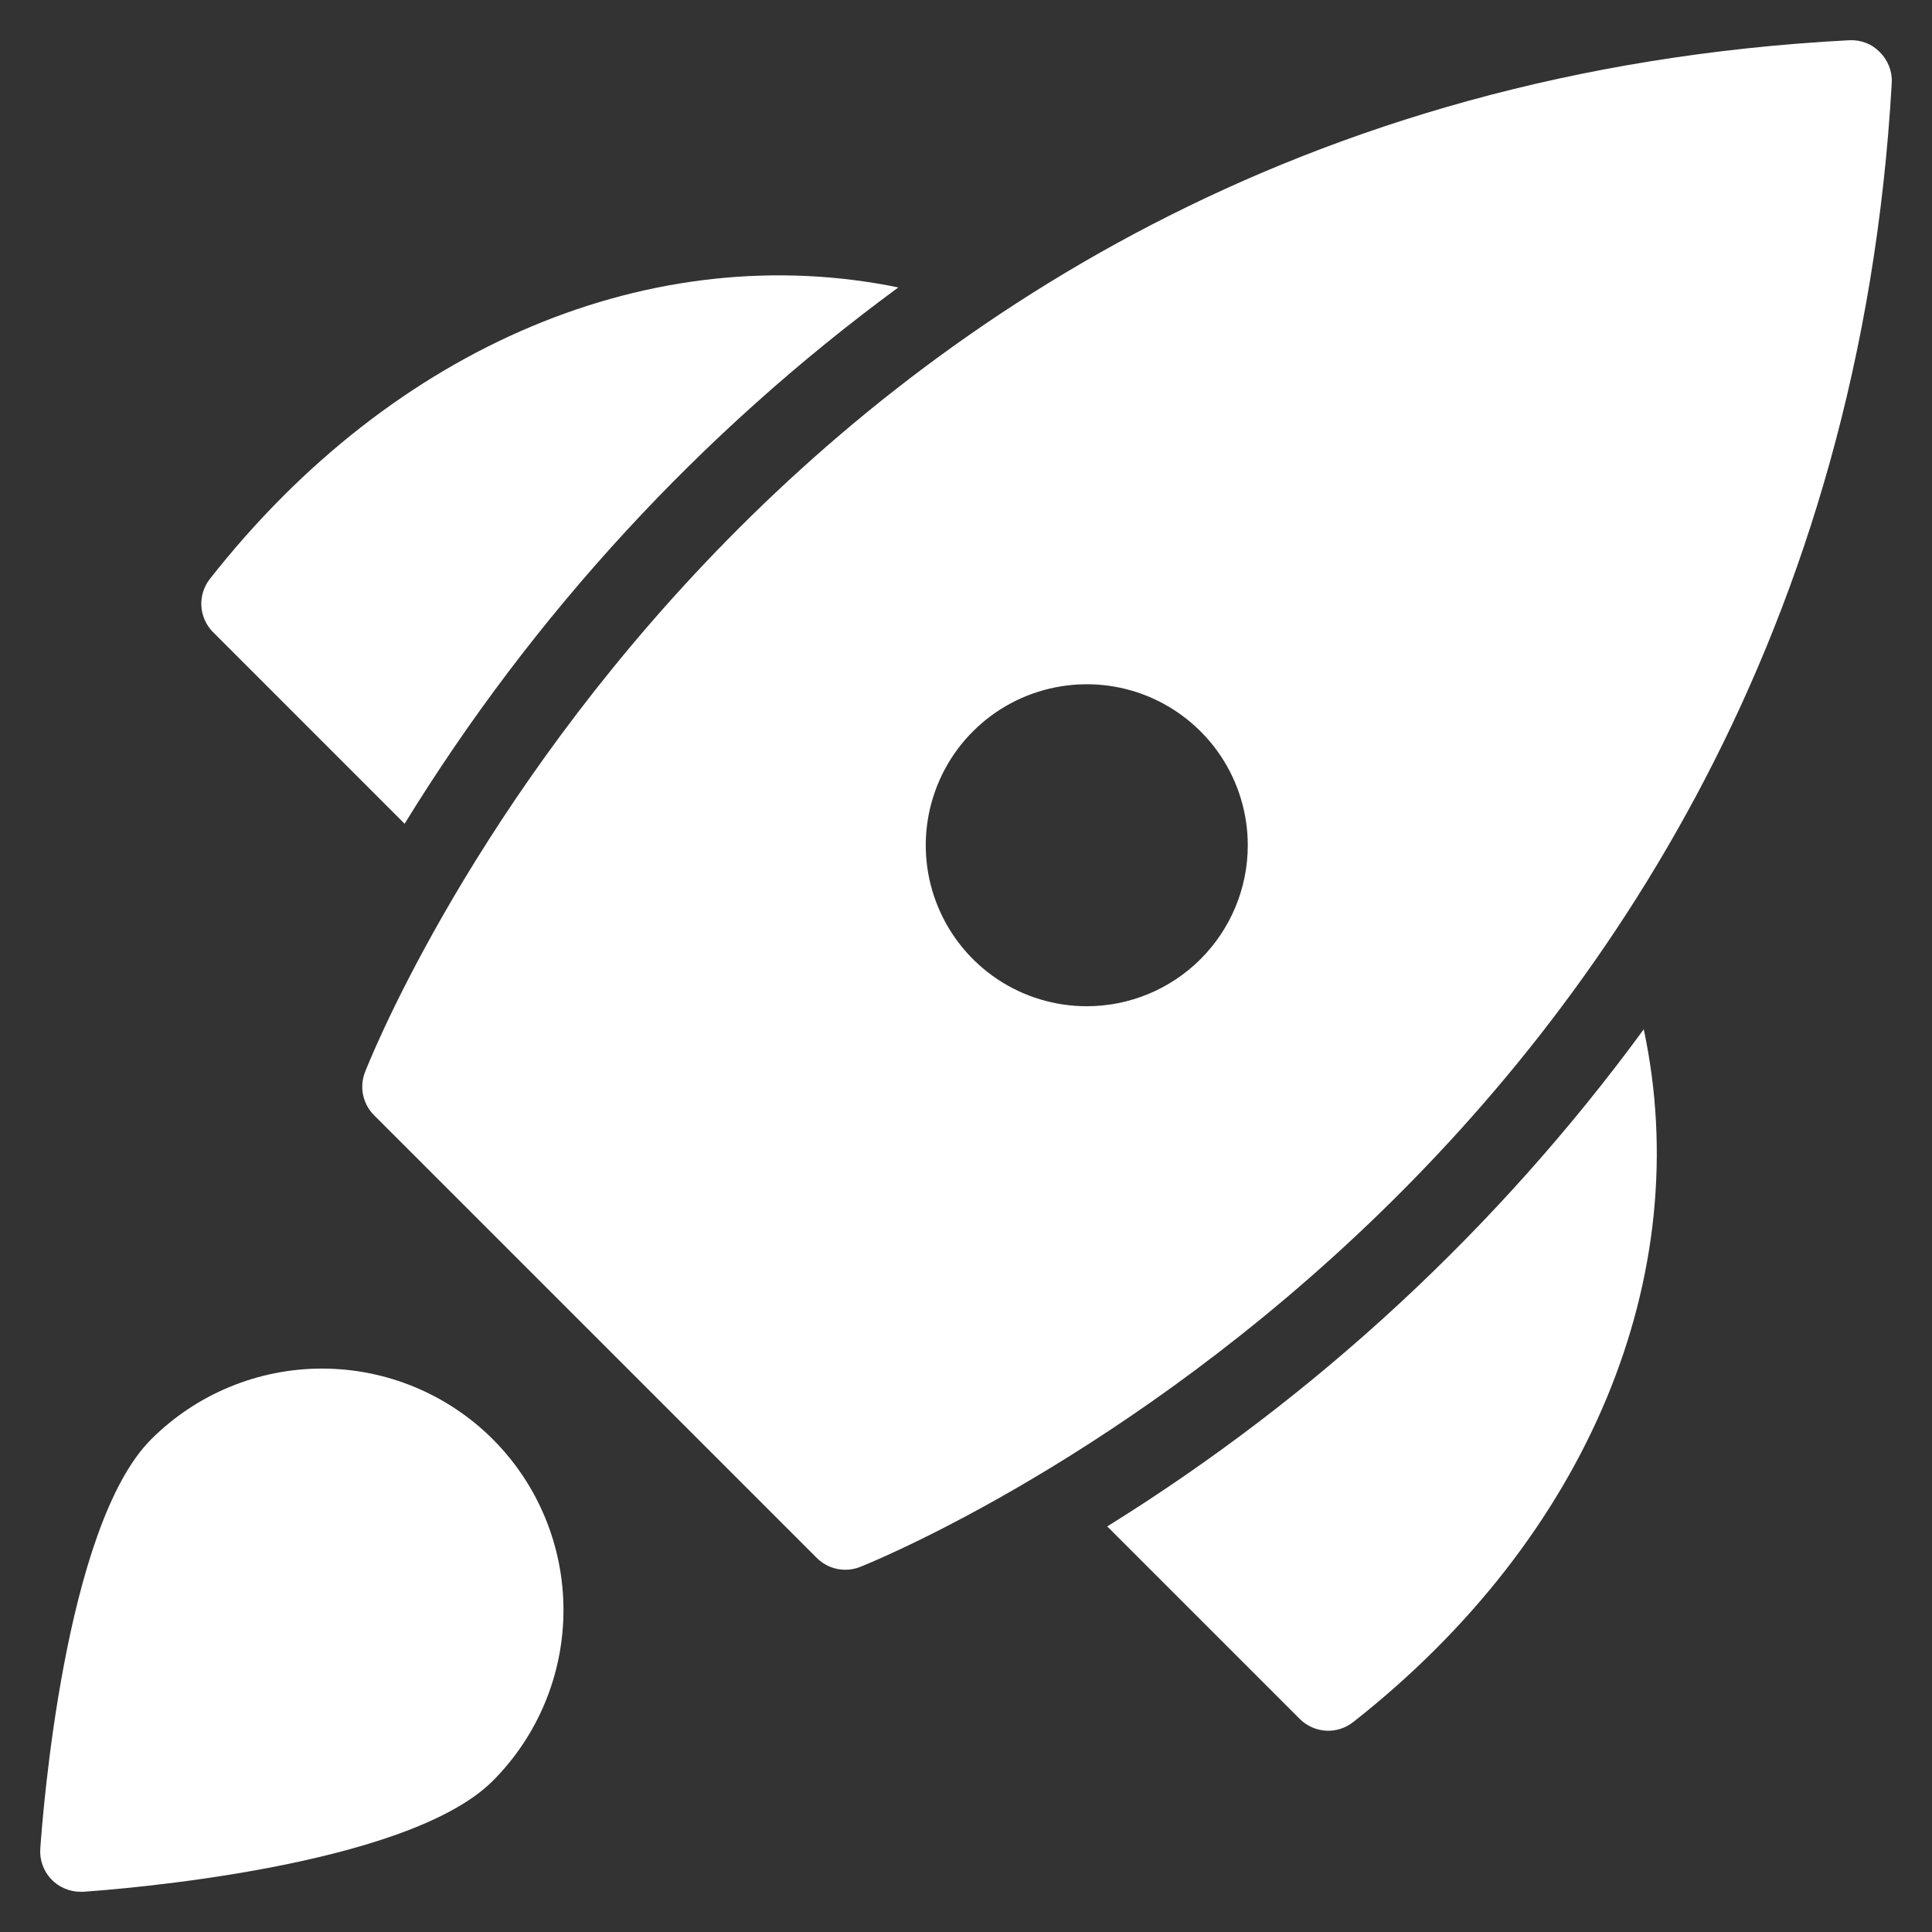 <svg width="40" height="40" viewBox="0 0 40 40" fill="none" xmlns="http://www.w3.org/2000/svg">
<rect x="0" y="0" width="40" height="40" fill="#333333" stroke="none"/>
<g clip-path="url(#clip0_528_262)">
<path d="M18.599 5.951C13.55 4.917 8.168 7.119 4.346 11.985C4.22 12.145 4.157 12.346 4.169 12.55C4.182 12.753 4.268 12.945 4.412 13.089L8.377 17.055C11.035 12.728 14.506 8.957 18.599 5.951Z" fill="white"/>
<path d="M22.924 31.603L26.91 35.589C27.055 35.733 27.247 35.819 27.45 35.832C27.654 35.844 27.854 35.781 28.015 35.655C32.91 31.808 35.115 26.387 34.032 21.311C31.022 25.421 27.251 28.915 22.924 31.603Z" fill="white"/>
<path d="M38.923 1.083C38.842 0.998 38.744 0.932 38.634 0.889C38.525 0.846 38.408 0.827 38.29 0.833C15.422 2.028 7.63 22.004 7.554 22.206C7.497 22.356 7.485 22.519 7.519 22.676C7.553 22.832 7.631 22.976 7.744 23.089L16.911 32.256C17.067 32.412 17.279 32.5 17.5 32.5C17.602 32.5 17.703 32.482 17.799 32.445C18 32.367 37.873 24.478 39.167 1.714C39.173 1.598 39.154 1.482 39.112 1.373C39.07 1.264 39.006 1.166 38.923 1.083ZM22.5 20.833C21.841 20.833 21.196 20.638 20.648 20.272C20.1 19.905 19.673 19.385 19.421 18.776C19.168 18.166 19.102 17.496 19.231 16.85C19.36 16.203 19.677 15.609 20.143 15.143C20.609 14.677 21.203 14.359 21.85 14.231C22.497 14.102 23.167 14.168 23.776 14.42C24.385 14.673 24.905 15.1 25.272 15.648C25.638 16.196 25.834 16.841 25.834 17.5C25.834 18.384 25.482 19.232 24.857 19.857C24.232 20.482 23.384 20.833 22.5 20.833Z" fill="white"/>
<path d="M10.203 29.798C9.265 28.861 7.993 28.335 6.667 28.335C5.341 28.335 4.07 28.861 3.131 29.798C1.334 31.594 0.881 37.598 0.834 38.278C0.826 38.392 0.842 38.506 0.881 38.614C0.919 38.721 0.979 38.82 1.057 38.903C1.135 38.987 1.23 39.053 1.335 39.098C1.44 39.144 1.553 39.167 1.667 39.167H1.723C2.402 39.12 8.406 38.667 10.203 36.871C11.14 35.932 11.666 34.66 11.666 33.334C11.666 32.008 11.14 30.736 10.203 29.798Z" fill="white"/>
</g>
<defs>
<clipPath id="clip0_528_262">
<rect width="40" height="40" fill="white"/>
</clipPath>
</defs>
</svg>
